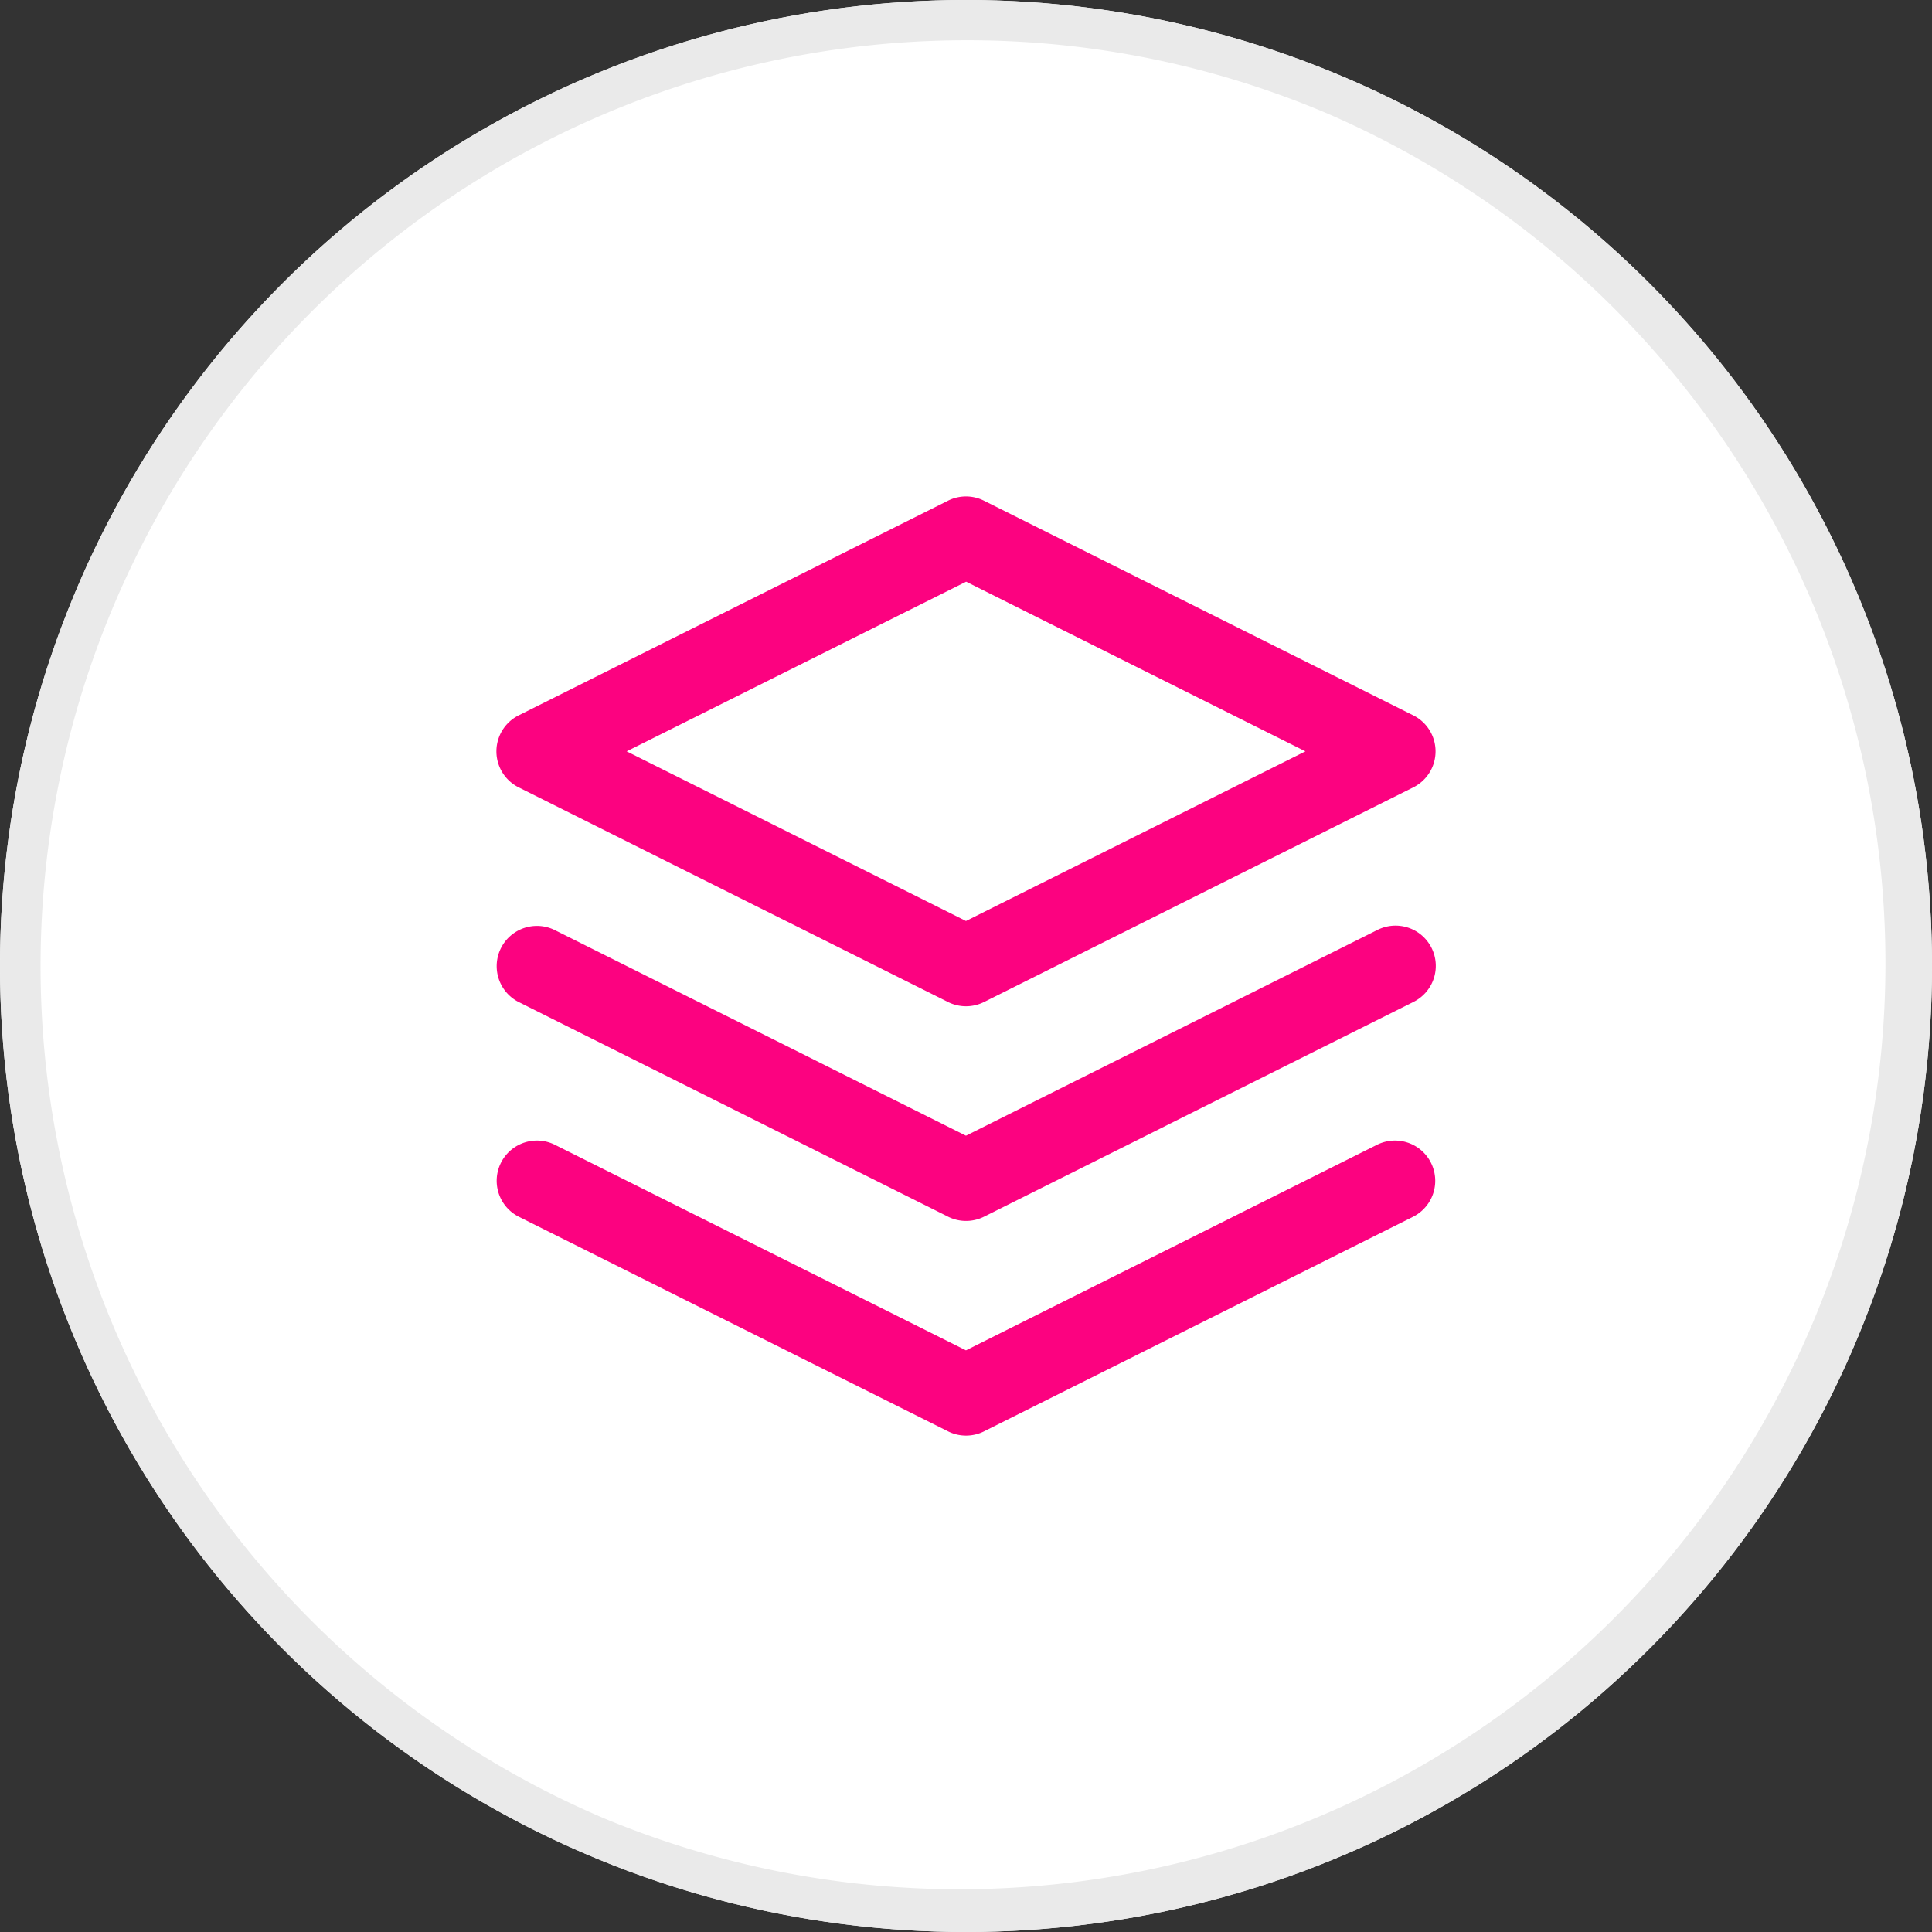 <svg xmlns="http://www.w3.org/2000/svg" width="48" height="48" viewBox="0 0 48 48"><rect x="0" y="0" width="48" height="48" fill="#333333" stroke="none"/><g transform="translate(-764 -3157.633)"><circle cx="24" cy="24" r="24" transform="translate(764 3157.633)" fill="#fff"/><path d="M24,1a23.006,23.006,0,0,0-8.952,44.193,23.006,23.006,0,0,0,17.9-42.386A22.855,22.855,0,0,0,24,1m0-1A24,24,0,1,1,0,24,24,24,0,0,1,24,0Z" transform="translate(764 3157.633)" fill="#eaeaea"/><g transform="translate(774.333 3167.967)"><path d="M13.667,2a1,1,0,0,1,.447.106L24.78,7.439a1,1,0,0,1,0,1.789L14.114,14.561a1,1,0,0,1-.894,0L2.553,9.228a1,1,0,0,1,0-1.789L13.219,2.106A1,1,0,0,1,13.667,2ZM22.1,8.333l-8.43-4.215L5.236,8.333l8.43,4.215Z" transform="translate(0 0)" fill="#fc0280"/><path d="M13.667,31.833a1,1,0,0,1-.447-.106L2.553,26.394a1,1,0,0,1,.894-1.789l10.219,5.11,10.219-5.11a1,1,0,0,1,.894,1.789L14.114,31.728A1,1,0,0,1,13.667,31.833Z" transform="translate(0 -6.5)" fill="#fc0280"/><path d="M13.667,24.333a1,1,0,0,1-.447-.106L2.553,18.894a1,1,0,0,1,.894-1.789l10.219,5.11,10.219-5.11a1,1,0,1,1,.894,1.789L14.114,24.228A1,1,0,0,1,13.667,24.333Z" transform="translate(0 -4.333)" fill="#fc0280"/></g></g></svg>
